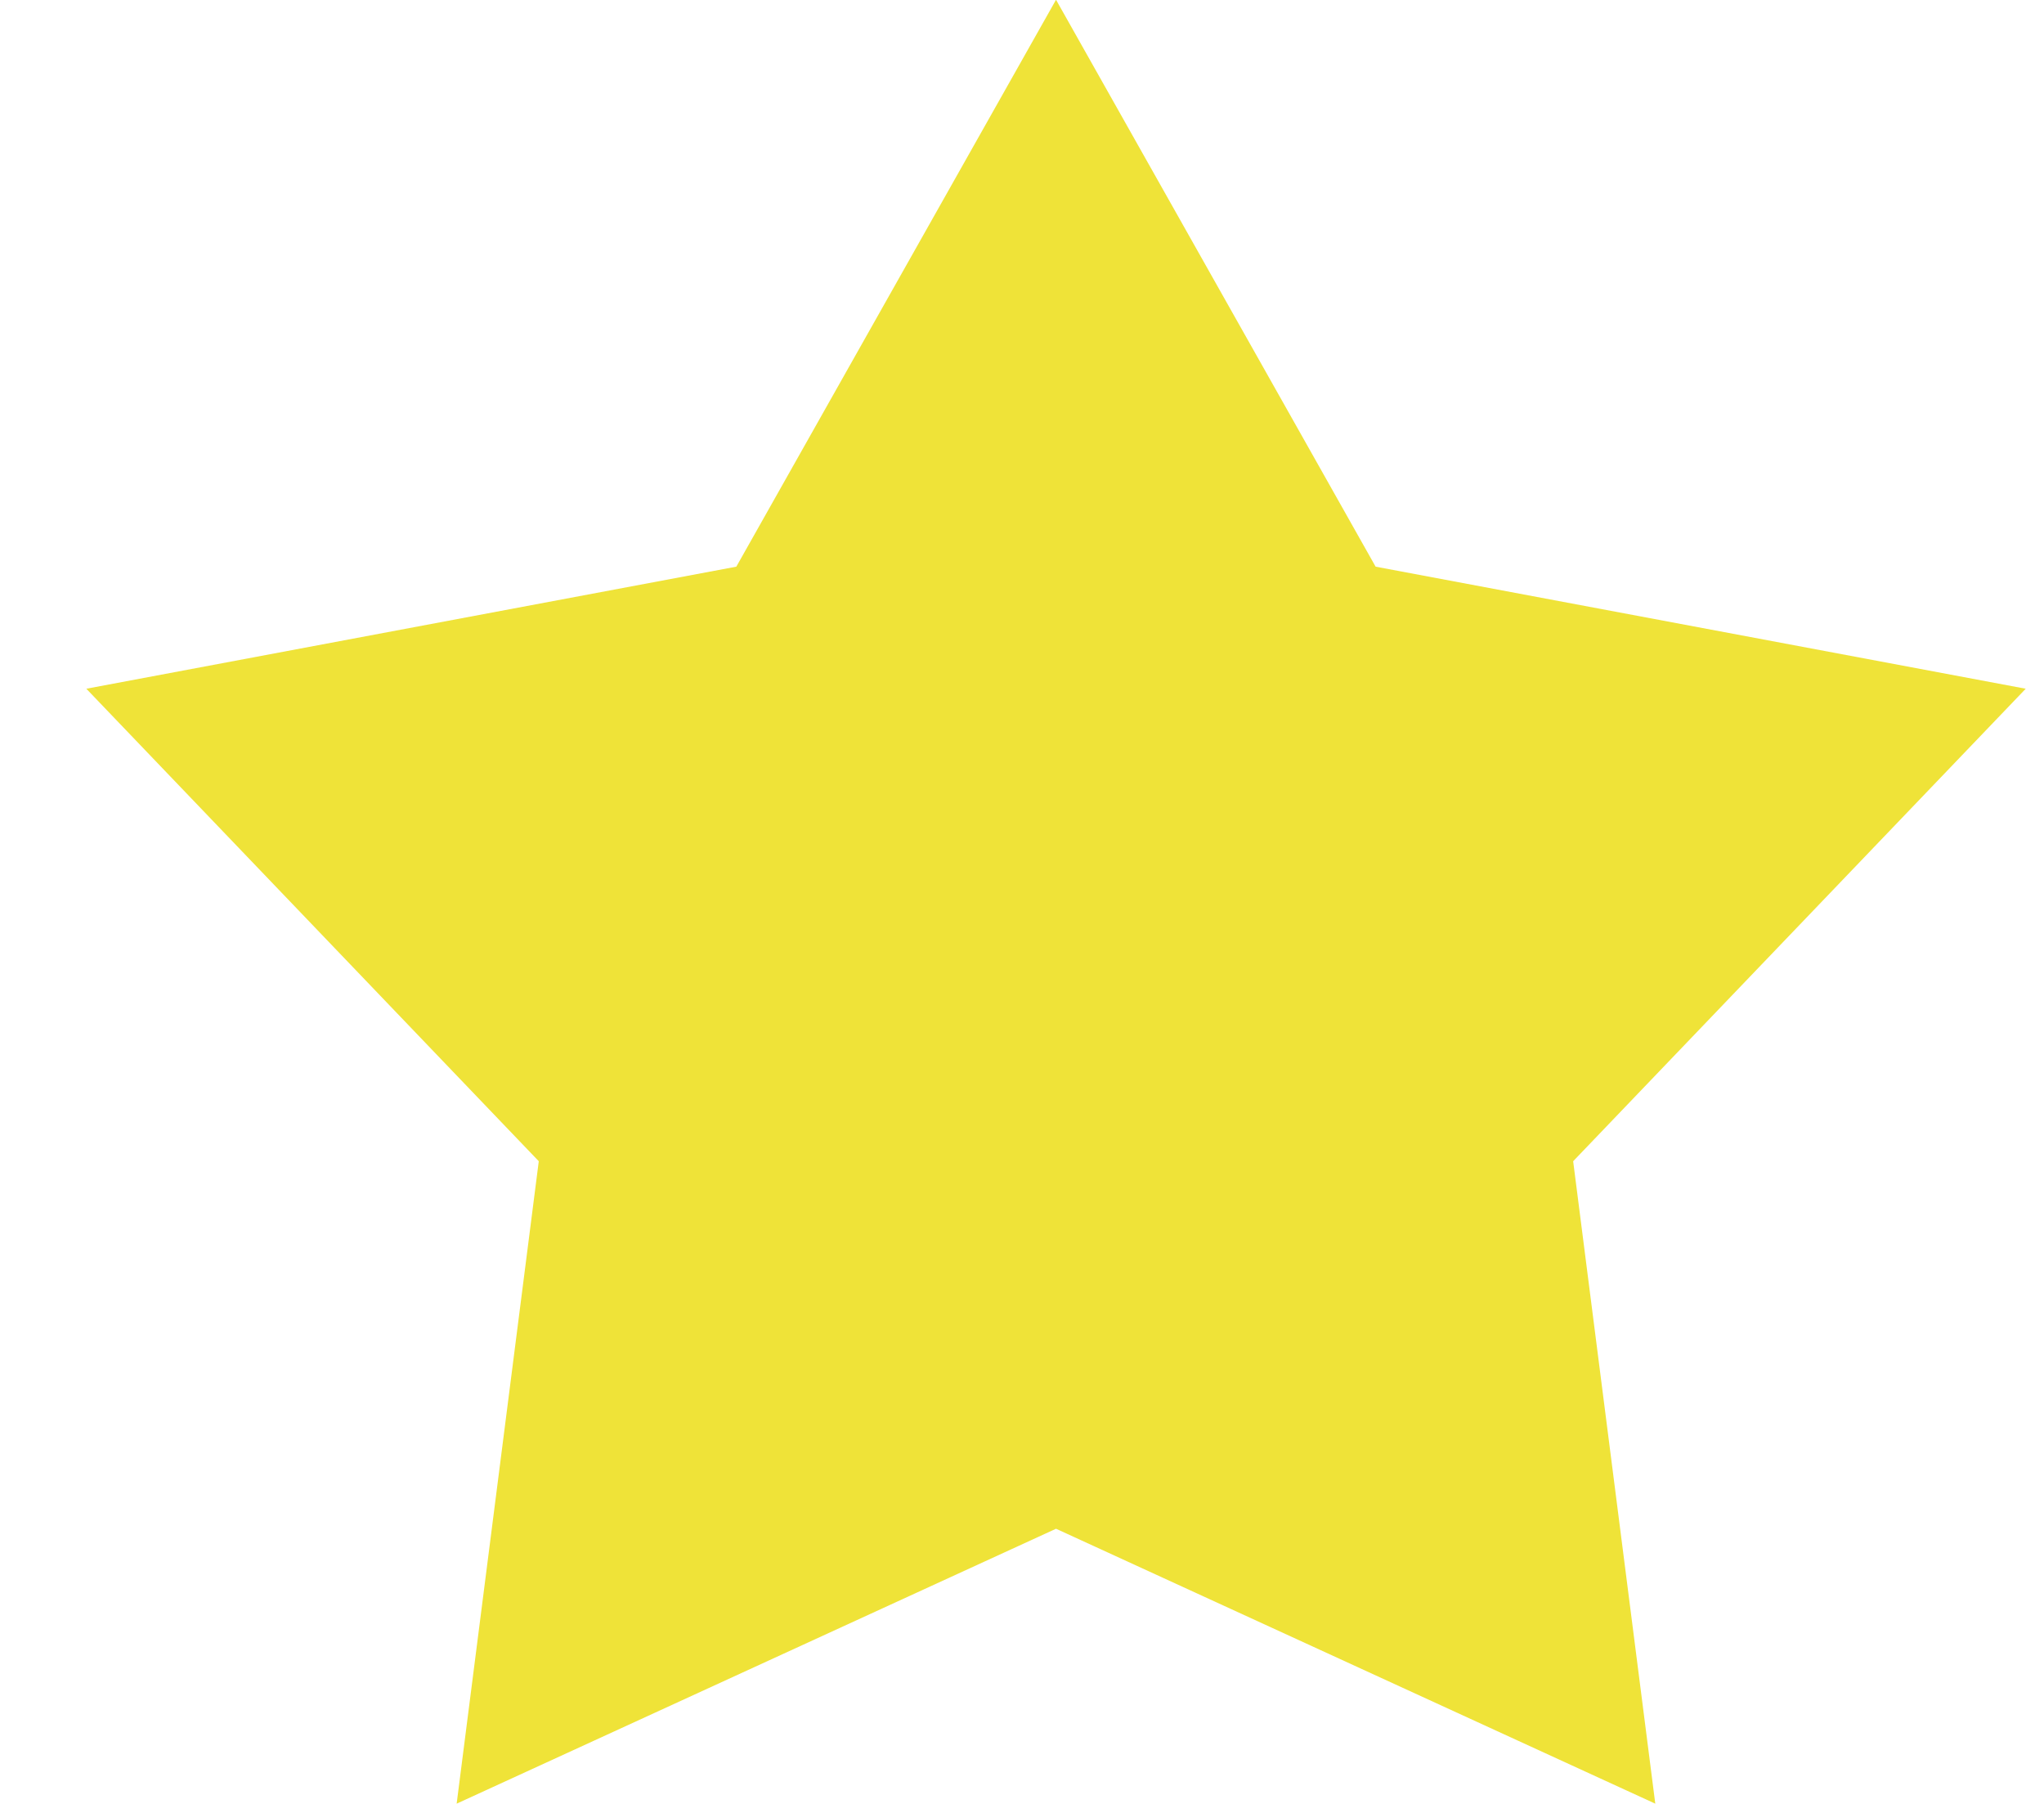 <svg 
 xmlns="http://www.w3.org/2000/svg"
 xmlns:xlink="http://www.w3.org/1999/xlink"
 width="17px" height="15px">
<path fill-rule="evenodd"  fill="rgb(239, 227, 56)"
 d="M8.783,-0.002 L11.441,4.712 L16.848,5.727 L13.084,9.656 L13.767,14.998 L8.783,12.712 L3.798,14.998 L4.481,9.656 L0.718,5.727 L6.124,4.712 L8.783,-0.002 "/>
</svg>